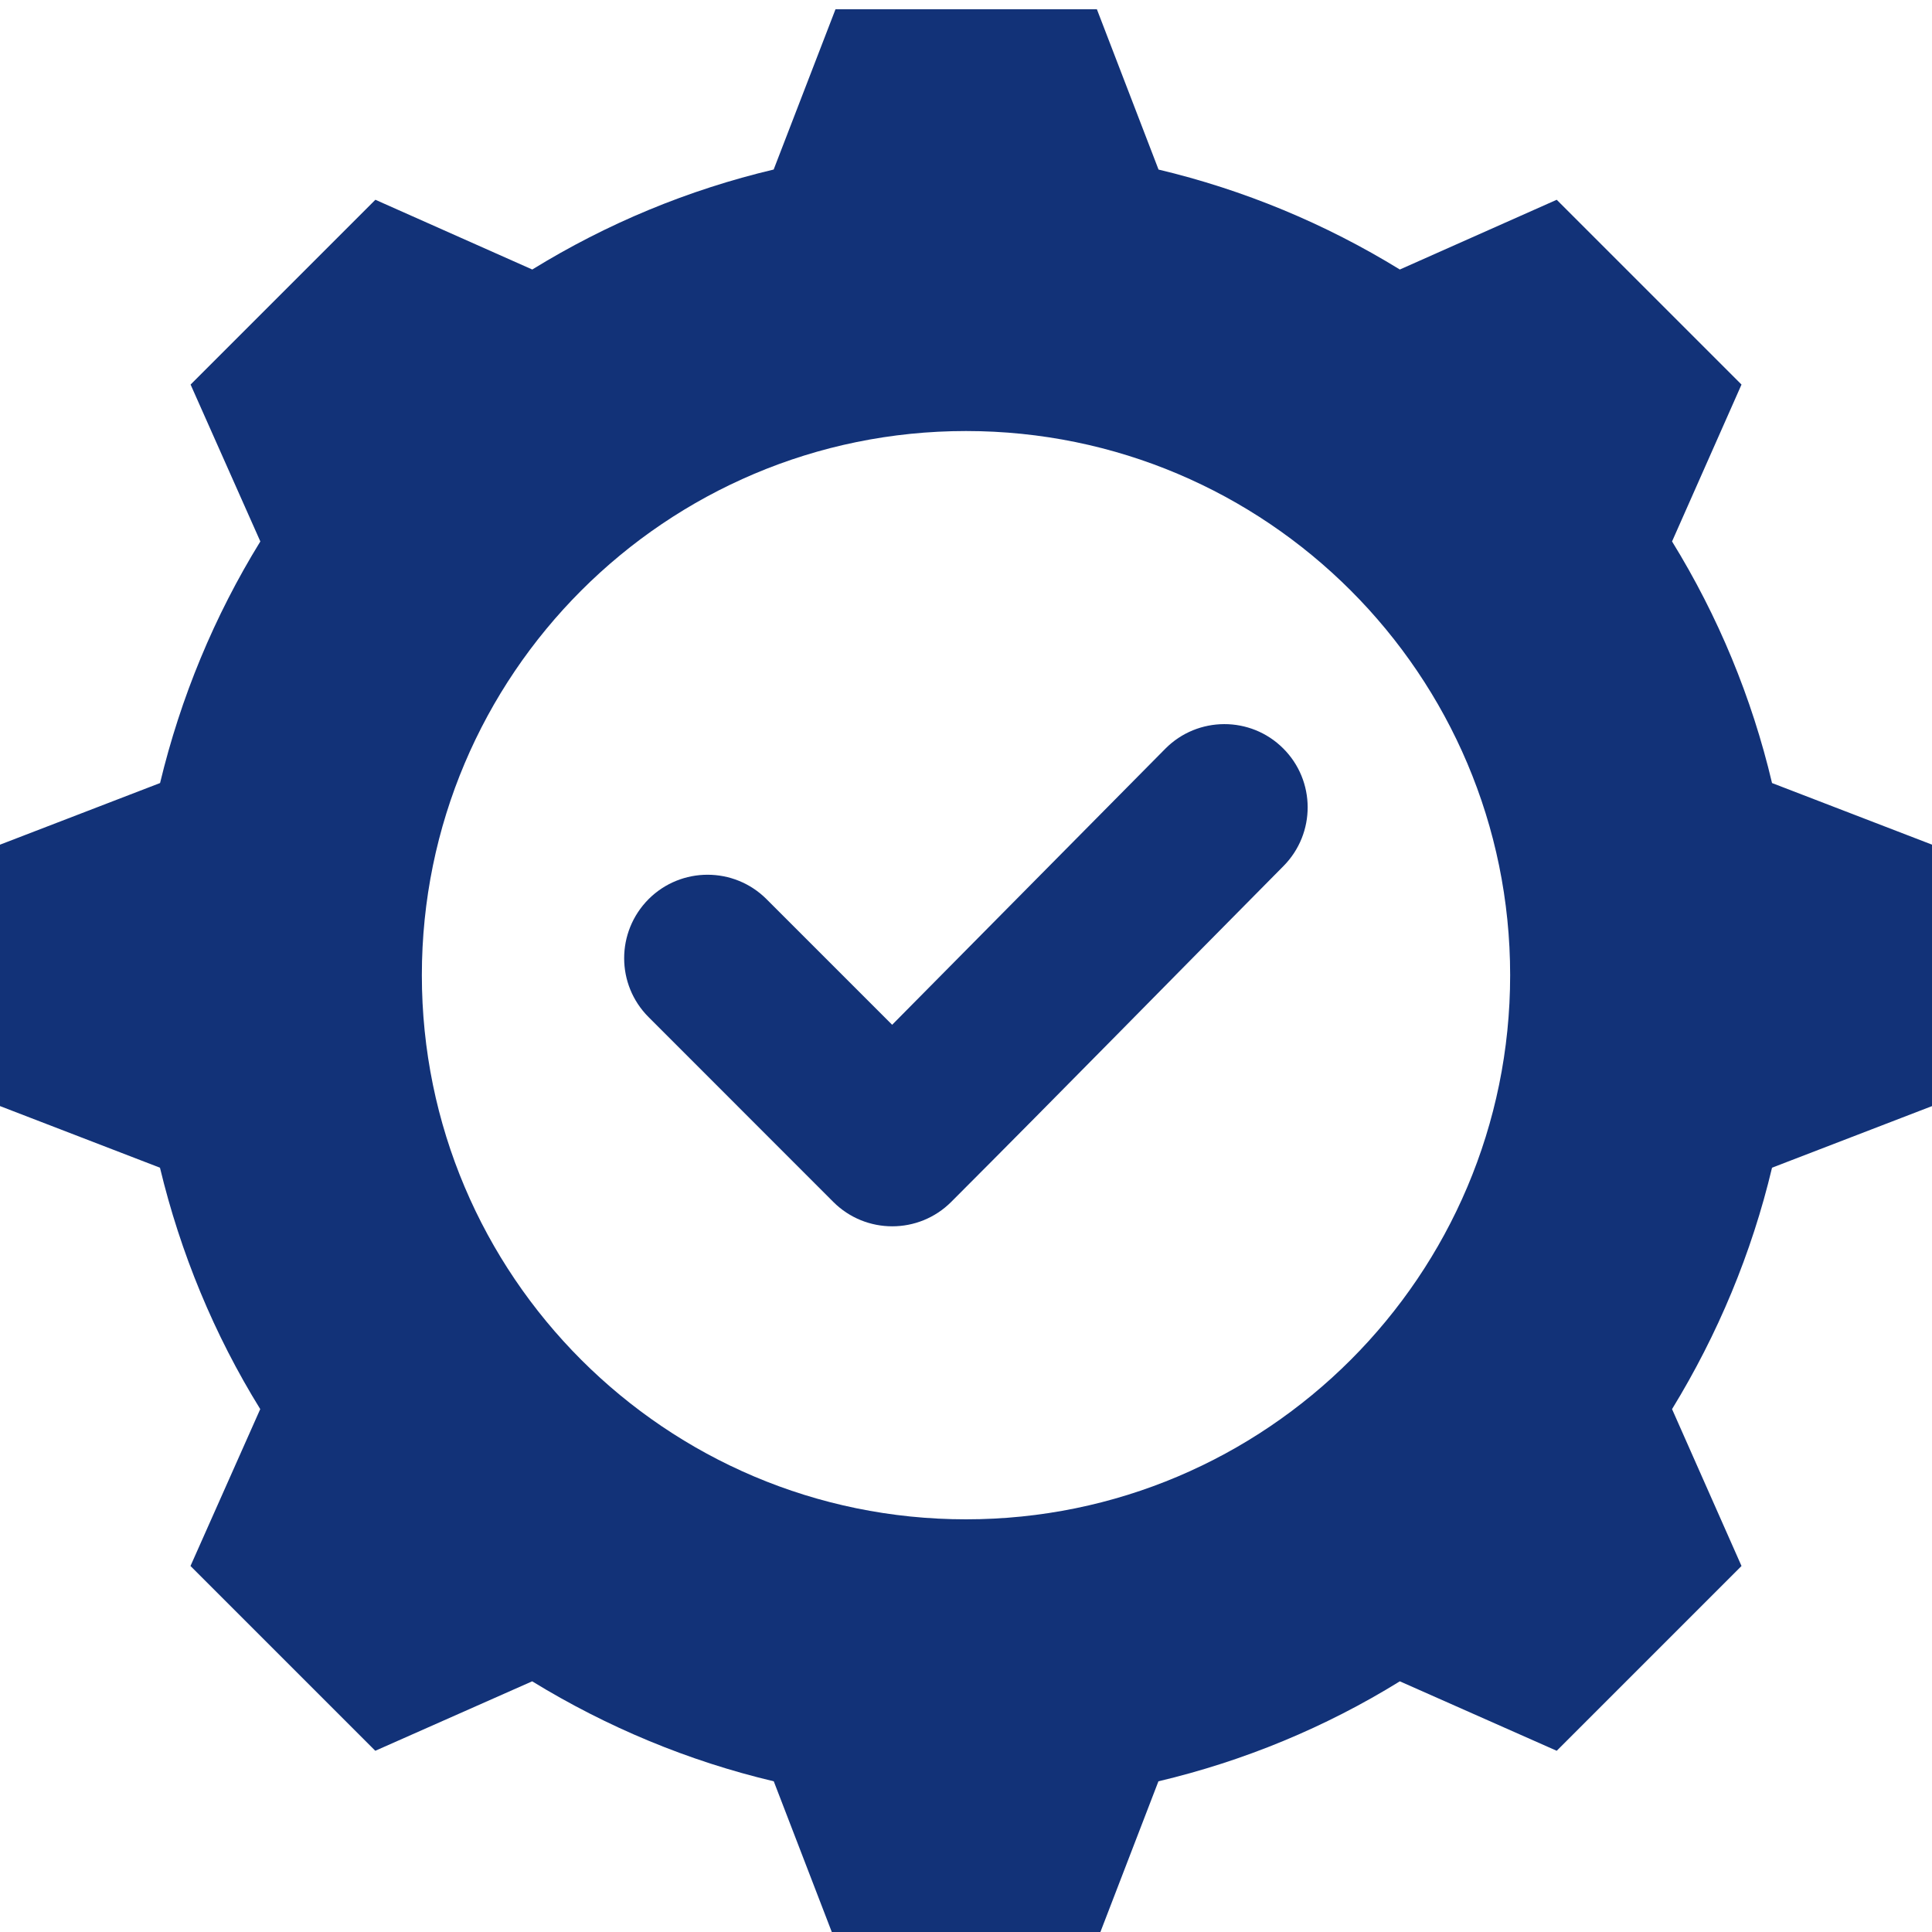 <svg xmlns="http://www.w3.org/2000/svg" id="Layer_1" data-name="Layer 1" viewBox="0 0 200 200"><defs><style>      .cls-1 {        fill: #123278;        fill-rule: evenodd;        stroke-width: 0px;      }    </style></defs><path class="cls-1" d="M119.92,17.55c8.83,2.1,17.25,5.59,24.99,10.35l16.24-7.22,19.13,19.13-7.19,16.24c4.77,7.74,8.26,16.16,10.35,25.01l16.57,6.38v27.06l-16.57,6.38c-2.1,8.83-5.61,17.25-10.35,24.99l7.19,16.24-19.13,19.13-16.24-7.19c-7.71,4.77-16.16,8.26-24.99,10.35l-6.38,16.57h-27.06l-6.38-16.57c-8.86-2.1-17.27-5.61-25.01-10.35l-16.24,7.19-19.13-19.13,7.22-16.24c-4.77-7.71-8.26-16.16-10.38-24.99L0,114.5v-27.06l16.57-6.38c2.13-8.86,5.61-17.27,10.38-25.01l-7.22-16.24,19.13-19.13,16.24,7.22c7.74-4.77,16.16-8.26,24.99-10.35L86.49.96h27.06l6.38,16.59ZM100,44.62c-31.09,0-56.33,25.24-56.33,56.33s25.24,56.33,56.33,56.33,56.33-25.24,56.33-56.33-25.24-56.33-56.33-56.33h0ZM92.36,106.08l28.28-28.58c3.35-3.37,8.82-3.39,12.19-.03,3.37,3.35,3.39,8.8.03,12.19-11.48,11.58-22.87,23.23-34.39,34.76-3.37,3.37-8.84,3.37-12.21,0l-19.12-19.13c-3.37-3.37-3.37-8.82,0-12.21,3.37-3.37,8.84-3.37,12.21,0l13,13Z"></path></svg>